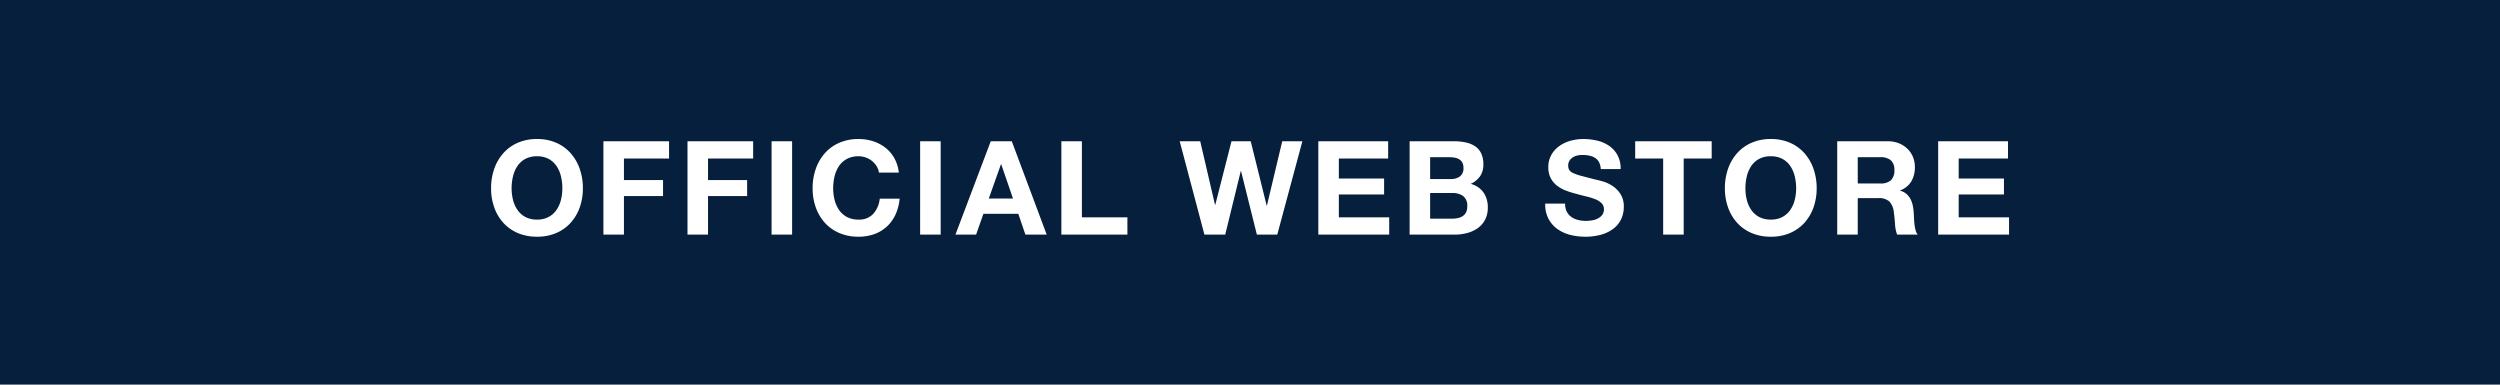 <svg xmlns="http://www.w3.org/2000/svg" width="650" height="100" viewBox="0 0 650 100"><g transform="translate(-50 -9399.927)"><rect width="650" height="100" transform="translate(50 9399.927)" fill="#051f3c"/><path d="M-191.981-12.036a13.285,13.285,0,0,1,.357-3.094,8.194,8.194,0,0,1,1.139-2.669,5.778,5.778,0,0,1,2.04-1.87,6.231,6.231,0,0,1,3.06-.7,6.231,6.231,0,0,1,3.06.7,5.778,5.778,0,0,1,2.04,1.87,8.194,8.194,0,0,1,1.139,2.669,13.284,13.284,0,0,1,.357,3.094,12.357,12.357,0,0,1-.357,2.975,8.04,8.04,0,0,1-1.139,2.6,5.838,5.838,0,0,1-2.04,1.853,6.231,6.231,0,0,1-3.06.7,6.231,6.231,0,0,1-3.06-.7,5.838,5.838,0,0,1-2.04-1.853,8.04,8.04,0,0,1-1.139-2.6A12.358,12.358,0,0,1-191.981-12.036Zm-5.338,0a14.662,14.662,0,0,0,.816,4.947,11.815,11.815,0,0,0,2.346,3.995A10.746,10.746,0,0,0-190.4-.425a12.448,12.448,0,0,0,5.015.969,12.416,12.416,0,0,0,5.032-.969,10.784,10.784,0,0,0,3.74-2.669,11.815,11.815,0,0,0,2.346-3.995,14.662,14.662,0,0,0,.816-4.947,15.168,15.168,0,0,0-.816-5.049,12.128,12.128,0,0,0-2.346-4.063,10.765,10.765,0,0,0-3.74-2.72,12.23,12.23,0,0,0-5.032-.986,12.262,12.262,0,0,0-5.015.986,10.727,10.727,0,0,0-3.757,2.72,12.128,12.128,0,0,0-2.346,4.063A15.169,15.169,0,0,0-197.319-12.036Zm29.206-12.24V0h5.338V-10.03h10.166v-4.148h-10.166v-5.61h11.73v-4.488Zm21.862,0V0h5.338V-10.03h10.166v-4.148h-10.166v-5.61h11.73v-4.488Zm21.862,0V0h5.338V-24.276Zm27.914,8.16h5.168a9.785,9.785,0,0,0-1.156-3.74,9.1,9.1,0,0,0-2.329-2.737,10.263,10.263,0,0,0-3.2-1.683,12.231,12.231,0,0,0-3.791-.578,12.262,12.262,0,0,0-5.015.986,10.727,10.727,0,0,0-3.757,2.72,12.128,12.128,0,0,0-2.346,4.063,15.169,15.169,0,0,0-.816,5.049,14.662,14.662,0,0,0,.816,4.947,11.815,11.815,0,0,0,2.346,3.995,10.746,10.746,0,0,0,3.757,2.669,12.448,12.448,0,0,0,5.015.969,11.959,11.959,0,0,0,4.114-.68A9.539,9.539,0,0,0-94.4-2.108a9.854,9.854,0,0,0,2.244-3.128A12.341,12.341,0,0,0-91.1-9.35h-5.168a6.918,6.918,0,0,1-1.683,3.944,4.939,4.939,0,0,1-3.825,1.5,6.231,6.231,0,0,1-3.06-.7,5.838,5.838,0,0,1-2.04-1.853,8.04,8.04,0,0,1-1.139-2.6,12.358,12.358,0,0,1-.357-2.975,13.284,13.284,0,0,1,.357-3.094,8.194,8.194,0,0,1,1.139-2.669,5.778,5.778,0,0,1,2.04-1.87,6.231,6.231,0,0,1,3.06-.7,5.549,5.549,0,0,1,1.887.323,5.488,5.488,0,0,1,1.615.9,5.366,5.366,0,0,1,1.19,1.343A4.359,4.359,0,0,1-96.475-16.116Zm10.71-8.16V0h5.338V-24.276Zm17.85,14.892,3.162-8.908h.068l3.06,8.908Zm.51-14.892L-76.585,0h5.372l1.9-5.406h9.078L-58.4,0h5.542l-9.078-24.276Zm18.36,0V0h17.17V-4.488H-43.707V-24.276ZM7.089,0l6.528-24.276H8.381L4.4-7.548H4.335L.187-24.276h-5L-9.027-7.752H-9.1l-3.842-16.524h-5.338L-11.849,0h5.406L-2.4-16.524h.068L1.785,0ZM17.765-24.276V0H36.193V-4.488H23.1v-5.95H34.867v-4.148H23.1v-5.2H35.921v-4.488Zm29.07,9.826v-5.678h5a7.782,7.782,0,0,1,1.377.119,3.44,3.44,0,0,1,1.173.425,2.264,2.264,0,0,1,.816.85A2.822,2.822,0,0,1,55.5-17.34a2.568,2.568,0,0,1-.918,2.21,3.838,3.838,0,0,1-2.346.68ZM41.5-24.276V0H53.261A12.413,12.413,0,0,0,56.44-.408a8.5,8.5,0,0,0,2.754-1.258,6.2,6.2,0,0,0,1.921-2.193,6.681,6.681,0,0,0,.714-3.179,6.727,6.727,0,0,0-1.1-3.893,5.835,5.835,0,0,0-3.349-2.261A6.051,6.051,0,0,0,59.84-15.2a5.317,5.317,0,0,0,.833-3.06,6.512,6.512,0,0,0-.561-2.856,4.665,4.665,0,0,0-1.581-1.853,6.827,6.827,0,0,0-2.448-1,15.119,15.119,0,0,0-3.162-.306ZM46.835-4.148v-6.664h5.814a4.5,4.5,0,0,1,2.788.8,3.139,3.139,0,0,1,1.054,2.669,3.337,3.337,0,0,1-.323,1.564,2.567,2.567,0,0,1-.867.969,3.671,3.671,0,0,1-1.258.51,7.124,7.124,0,0,1-1.5.153Zm35.088-3.91H76.755a8.018,8.018,0,0,0,.816,3.876A7.642,7.642,0,0,0,79.866-1.5,9.792,9.792,0,0,0,83.2.051a15.337,15.337,0,0,0,3.893.493A14.947,14.947,0,0,0,91.46-.034a9.239,9.239,0,0,0,3.162-1.615,6.722,6.722,0,0,0,1.921-2.465,7.418,7.418,0,0,0,.646-3.094,5.952,5.952,0,0,0-.867-3.349,7.242,7.242,0,0,0-2.057-2.091,9.043,9.043,0,0,0-2.4-1.139q-1.207-.357-1.887-.493-2.278-.578-3.689-.952a13.684,13.684,0,0,1-2.21-.748,2.428,2.428,0,0,1-1.071-.816,2.182,2.182,0,0,1-.272-1.156,2.283,2.283,0,0,1,.34-1.292,2.953,2.953,0,0,1,.867-.85,3.456,3.456,0,0,1,1.173-.476,6.256,6.256,0,0,1,1.292-.136,9.1,9.1,0,0,1,1.819.17,4.384,4.384,0,0,1,1.479.578,3,3,0,0,1,1.037,1.122,4.292,4.292,0,0,1,.459,1.8h5.168a7.456,7.456,0,0,0-.8-3.587,6.966,6.966,0,0,0-2.159-2.431A9.116,9.116,0,0,0,90.3-24.429a15.444,15.444,0,0,0-3.655-.425,12.439,12.439,0,0,0-3.264.442,9.113,9.113,0,0,0-2.924,1.36,7.24,7.24,0,0,0-2.091,2.295,6.357,6.357,0,0,0-.8,3.247,5.936,5.936,0,0,0,.629,2.839,6,6,0,0,0,1.649,1.955,9.112,9.112,0,0,0,2.312,1.275,23.246,23.246,0,0,0,2.652.833q1.326.374,2.618.68a16.458,16.458,0,0,1,2.312.714,4.989,4.989,0,0,1,1.649,1.02,2.13,2.13,0,0,1,.629,1.6,2.346,2.346,0,0,1-.476,1.513,3.338,3.338,0,0,1-1.19.935,5.324,5.324,0,0,1-1.53.459,10.634,10.634,0,0,1-1.53.119,8.115,8.115,0,0,1-2.04-.255,5.078,5.078,0,0,1-1.717-.782,3.862,3.862,0,0,1-1.173-1.377A4.452,4.452,0,0,1,81.923-8.058Zm25.5-11.73V0h5.338V-19.788h7.276v-4.488h-19.89v4.488Zm21.386,7.752a13.285,13.285,0,0,1,.357-3.094A8.194,8.194,0,0,1,130.3-17.8a5.778,5.778,0,0,1,2.04-1.87,6.231,6.231,0,0,1,3.06-.7,6.231,6.231,0,0,1,3.06.7,5.778,5.778,0,0,1,2.04,1.87,8.194,8.194,0,0,1,1.139,2.669A13.284,13.284,0,0,1,142-12.036a12.357,12.357,0,0,1-.357,2.975,8.04,8.04,0,0,1-1.139,2.6,5.838,5.838,0,0,1-2.04,1.853,6.231,6.231,0,0,1-3.06.7,6.231,6.231,0,0,1-3.06-.7A5.838,5.838,0,0,1,130.3-6.46a8.04,8.04,0,0,1-1.139-2.6A12.358,12.358,0,0,1,128.809-12.036Zm-5.338,0a14.662,14.662,0,0,0,.816,4.947,11.815,11.815,0,0,0,2.346,3.995A10.746,10.746,0,0,0,130.39-.425,12.448,12.448,0,0,0,135.4.544a12.416,12.416,0,0,0,5.032-.969,10.784,10.784,0,0,0,3.74-2.669,11.815,11.815,0,0,0,2.346-3.995,14.662,14.662,0,0,0,.816-4.947,15.168,15.168,0,0,0-.816-5.049,12.128,12.128,0,0,0-2.346-4.063,10.765,10.765,0,0,0-3.74-2.72,12.23,12.23,0,0,0-5.032-.986,12.262,12.262,0,0,0-5.015.986,10.727,10.727,0,0,0-3.757,2.72,12.128,12.128,0,0,0-2.346,4.063A15.169,15.169,0,0,0,123.471-12.036Zm34.544-1.258v-6.834h5.848a4.1,4.1,0,0,1,2.754.8,3.235,3.235,0,0,1,.918,2.567,3.387,3.387,0,0,1-.918,2.652,4.038,4.038,0,0,1-2.754.816Zm-5.338-10.982V0h5.338V-9.486h5.338a3.973,3.973,0,0,1,2.89.884A4.821,4.821,0,0,1,167.4-5.814q.2,1.462.306,3.06A9.412,9.412,0,0,0,168.249,0h5.338a3.573,3.573,0,0,1-.561-1.241,10.719,10.719,0,0,1-.272-1.547q-.085-.816-.119-1.6t-.068-1.36a14.59,14.59,0,0,0-.255-1.836,6.174,6.174,0,0,0-.6-1.683,4.619,4.619,0,0,0-1.054-1.326,4.117,4.117,0,0,0-1.632-.833v-.068a5.661,5.661,0,0,0,2.941-2.38,7.3,7.3,0,0,0,.9-3.706,6.812,6.812,0,0,0-.493-2.6,6.272,6.272,0,0,0-1.428-2.125,6.769,6.769,0,0,0-2.244-1.445,7.814,7.814,0,0,0-2.941-.527Zm26.248,0V0h18.428V-4.488h-13.09v-5.95h11.764v-4.148H184.263v-5.2h12.818v-4.488Z" transform="translate(375 9460.927)" fill="#fff"/></g></svg>